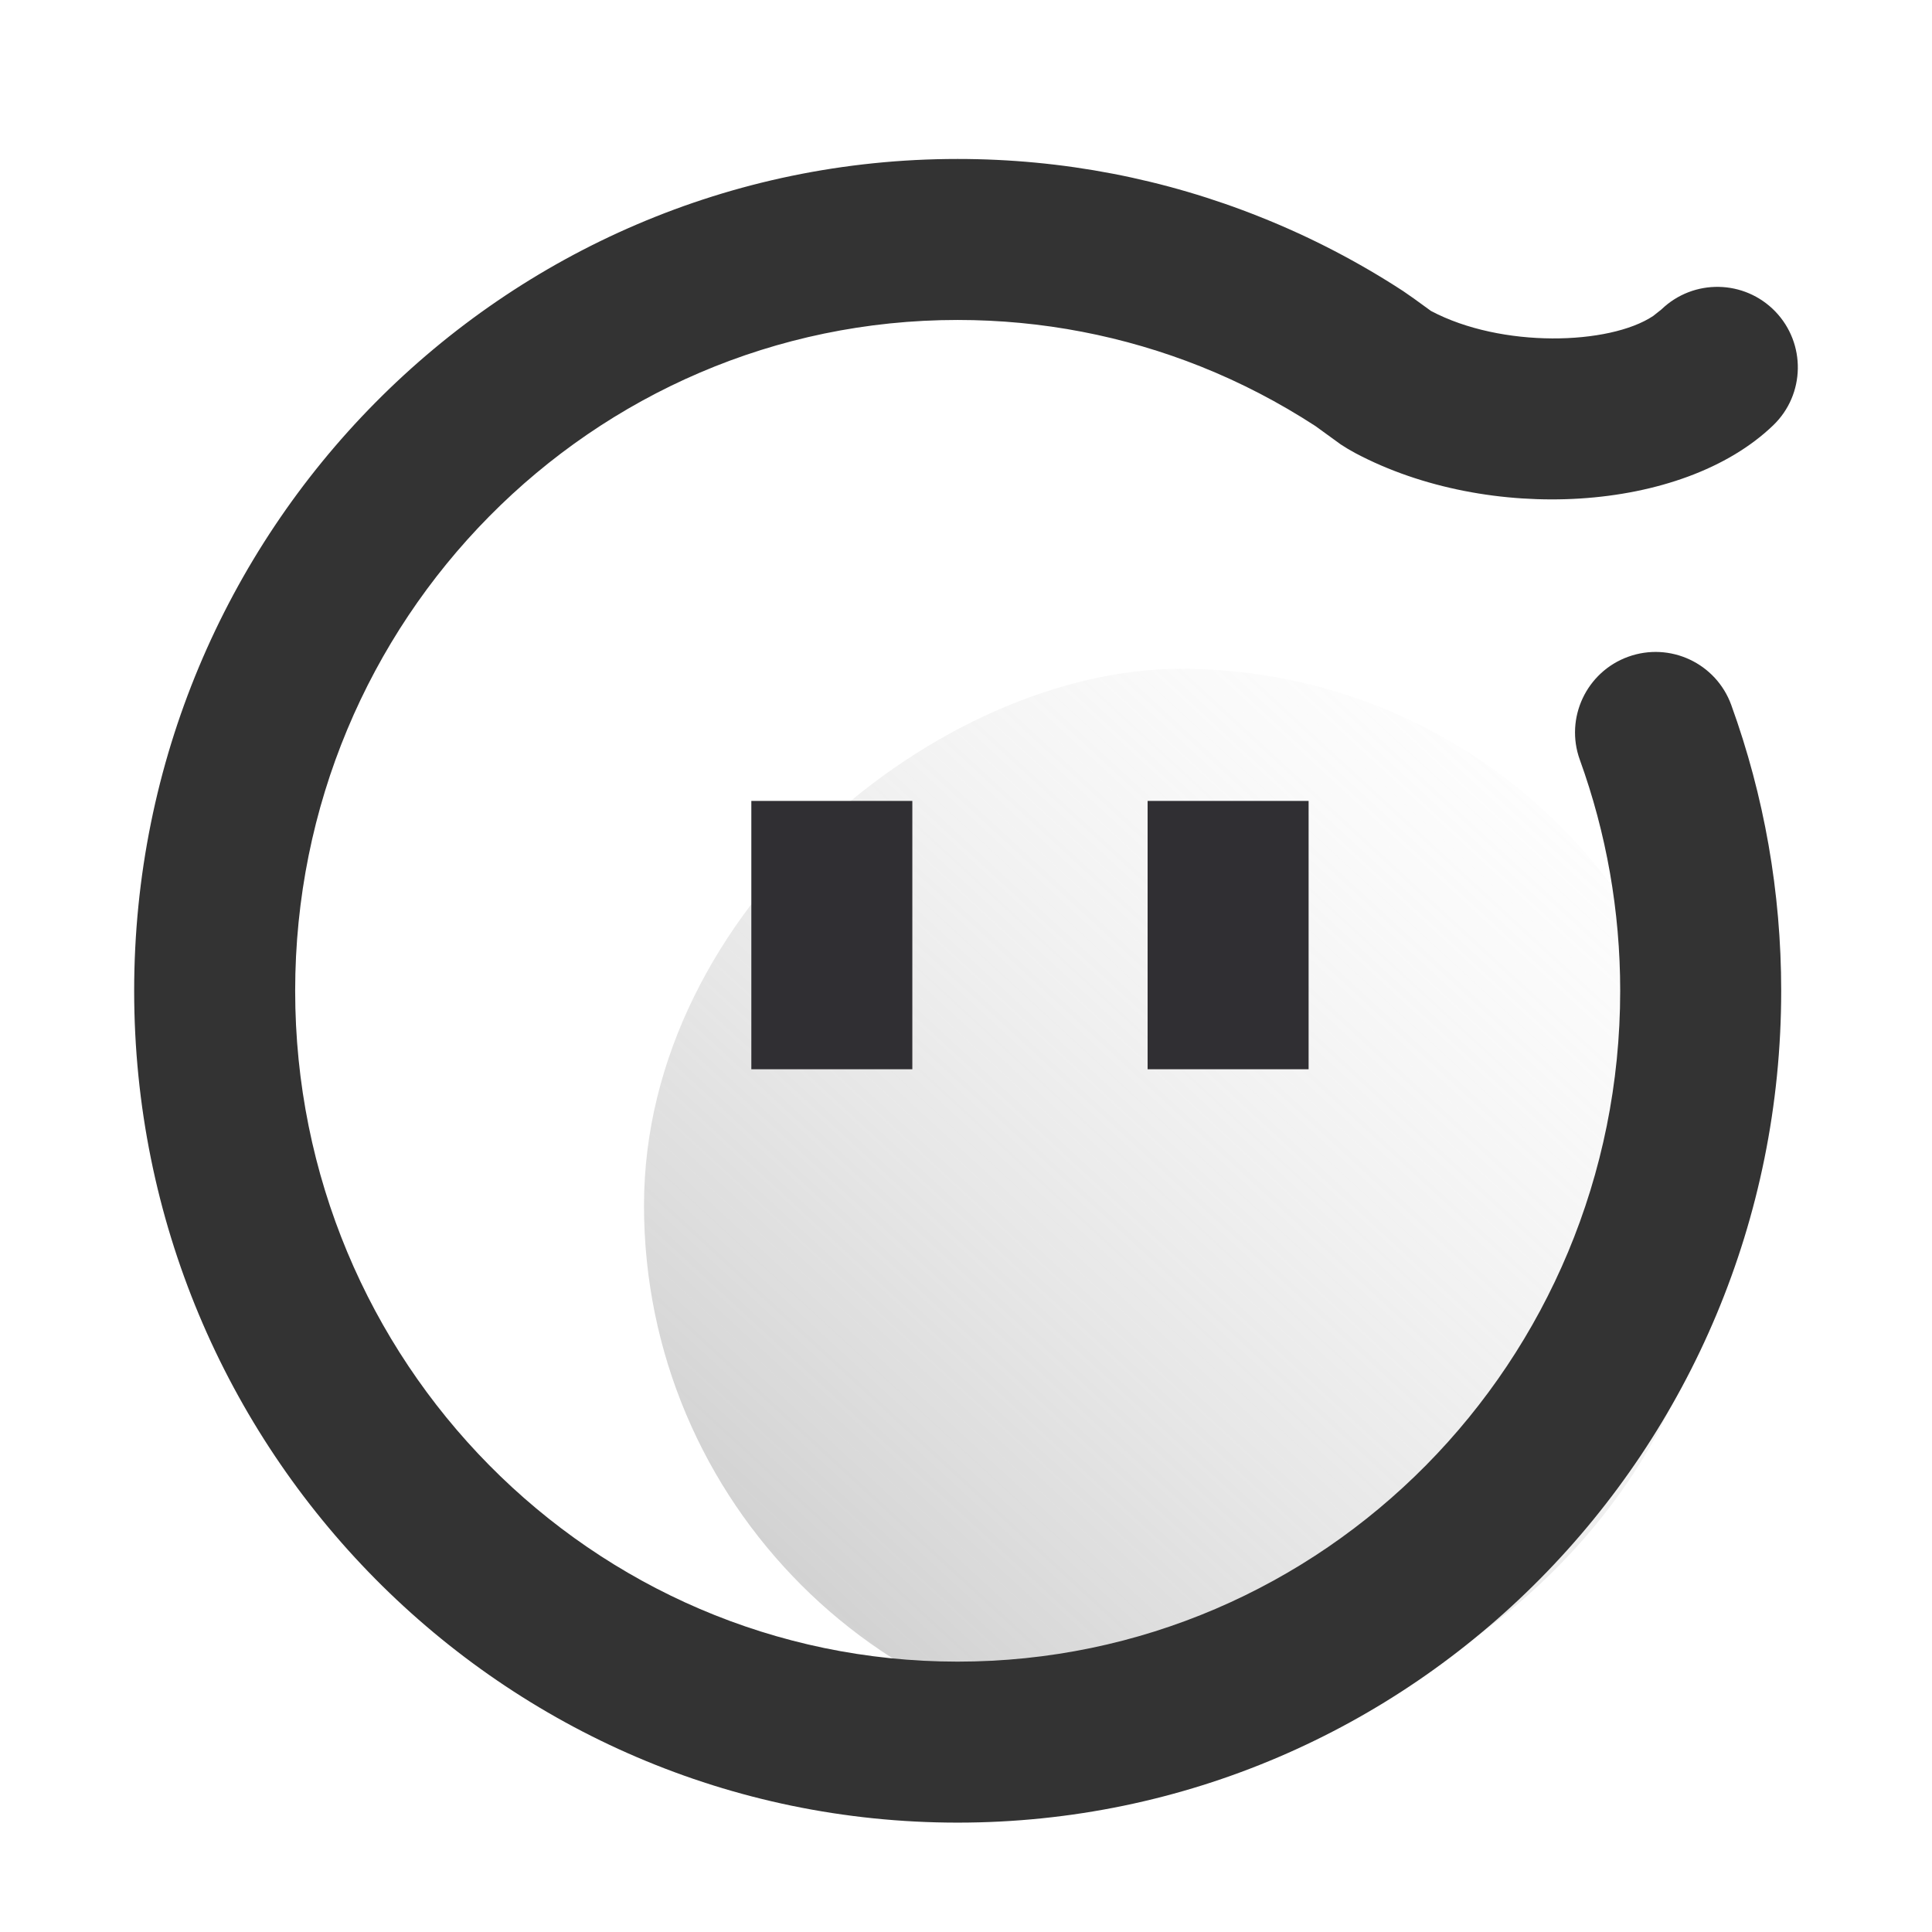 <?xml version="1.0" encoding="UTF-8"?>
<svg width="18px" height="18px" viewBox="0 0 18 18" version="1.1" xmlns="http://www.w3.org/2000/svg" xmlns:xlink="http://www.w3.org/1999/xlink">
    <title>个人档案</title>
    <defs>
        <linearGradient x1="12.611%" y1="0%" x2="100%" y2="80.442%" id="linearGradient-1">
            <stop stop-color="#D8D8D8" stop-opacity="0" offset="0%"></stop>
            <stop stop-color="#979797" stop-opacity="0.6" offset="100%"></stop>
        </linearGradient>
    </defs>
    <g id="首页相关" stroke="none" stroke-width="1" fill="none" fill-rule="evenodd">
        <g id="我的1.0" transform="translate(-15, -698)">
            <g id="编组-13" transform="translate(0, 619)">
                <g id="编组-10" transform="translate(15, 79)">
                    <g id="个人档案" transform="translate(0, 0)">
                        <rect id="Rectangle-3-Copy-5" fill="#D8D8D8" opacity="0" x="1" y="1" width="16" height="16"></rect>
                        <g id="编组-9" transform="translate(2, 2.231)">
                            <g id="编组-11">
                                <rect id="矩形" fill-opacity="0.8" fill="url(#linearGradient-1)" transform="translate(9, 9) rotate(-270) translate(-9, -9) " x="4" y="4" width="10" height="10" rx="5"></rect>
                                <rect id="矩形" fill="#302F33" x="5" y="5.231" width="1.5" height="2.5"></rect>
                                <rect id="矩形备份-12" fill="#302F33" x="8.692" y="5.231" width="1.5" height="2.5"></rect>
                                <path d="M6.922,-0.75 C7.9,-0.75 8.854,-0.565 9.745,-0.208 C10.209,-0.023 10.654,0.208 11.073,0.481 L11.175,0.552 L11.332,0.666 C11.99,1.015 12.995,0.984 13.402,0.713 L13.479,0.652 C13.778,0.364 14.252,0.373 14.54,0.671 C14.827,0.969 14.819,1.444 14.521,1.731 C13.674,2.547 11.869,2.648 10.63,1.992 C10.578,1.964 10.536,1.939 10.492,1.91 L10.255,1.738 C9.918,1.519 9.561,1.333 9.188,1.184 C8.473,0.899 7.709,0.75 6.922,0.75 C3.515,0.75 0.75,3.546 0.75,7 C0.75,10.454 3.515,13.25 6.922,13.25 C10.329,13.25 13.095,10.454 13.095,7 C13.095,6.256 12.966,5.531 12.719,4.848 C12.578,4.459 12.78,4.029 13.169,3.888 C13.559,3.747 13.989,3.948 14.13,4.338 C14.436,5.183 14.595,6.081 14.595,7 C14.595,11.278 11.161,14.75 6.922,14.75 C2.683,14.75 -0.75,11.278 -0.75,7 C-0.75,2.722 2.683,-0.75 6.922,-0.75 Z" id="路径" fill="#333333" fill-rule="nonzero"></path>
                            </g>
                            <g id="编组-5" transform="translate(4, 6.231)"></g>
                        </g>
                    </g>
                </g>
            </g>
        </g>
    </g>
</svg>